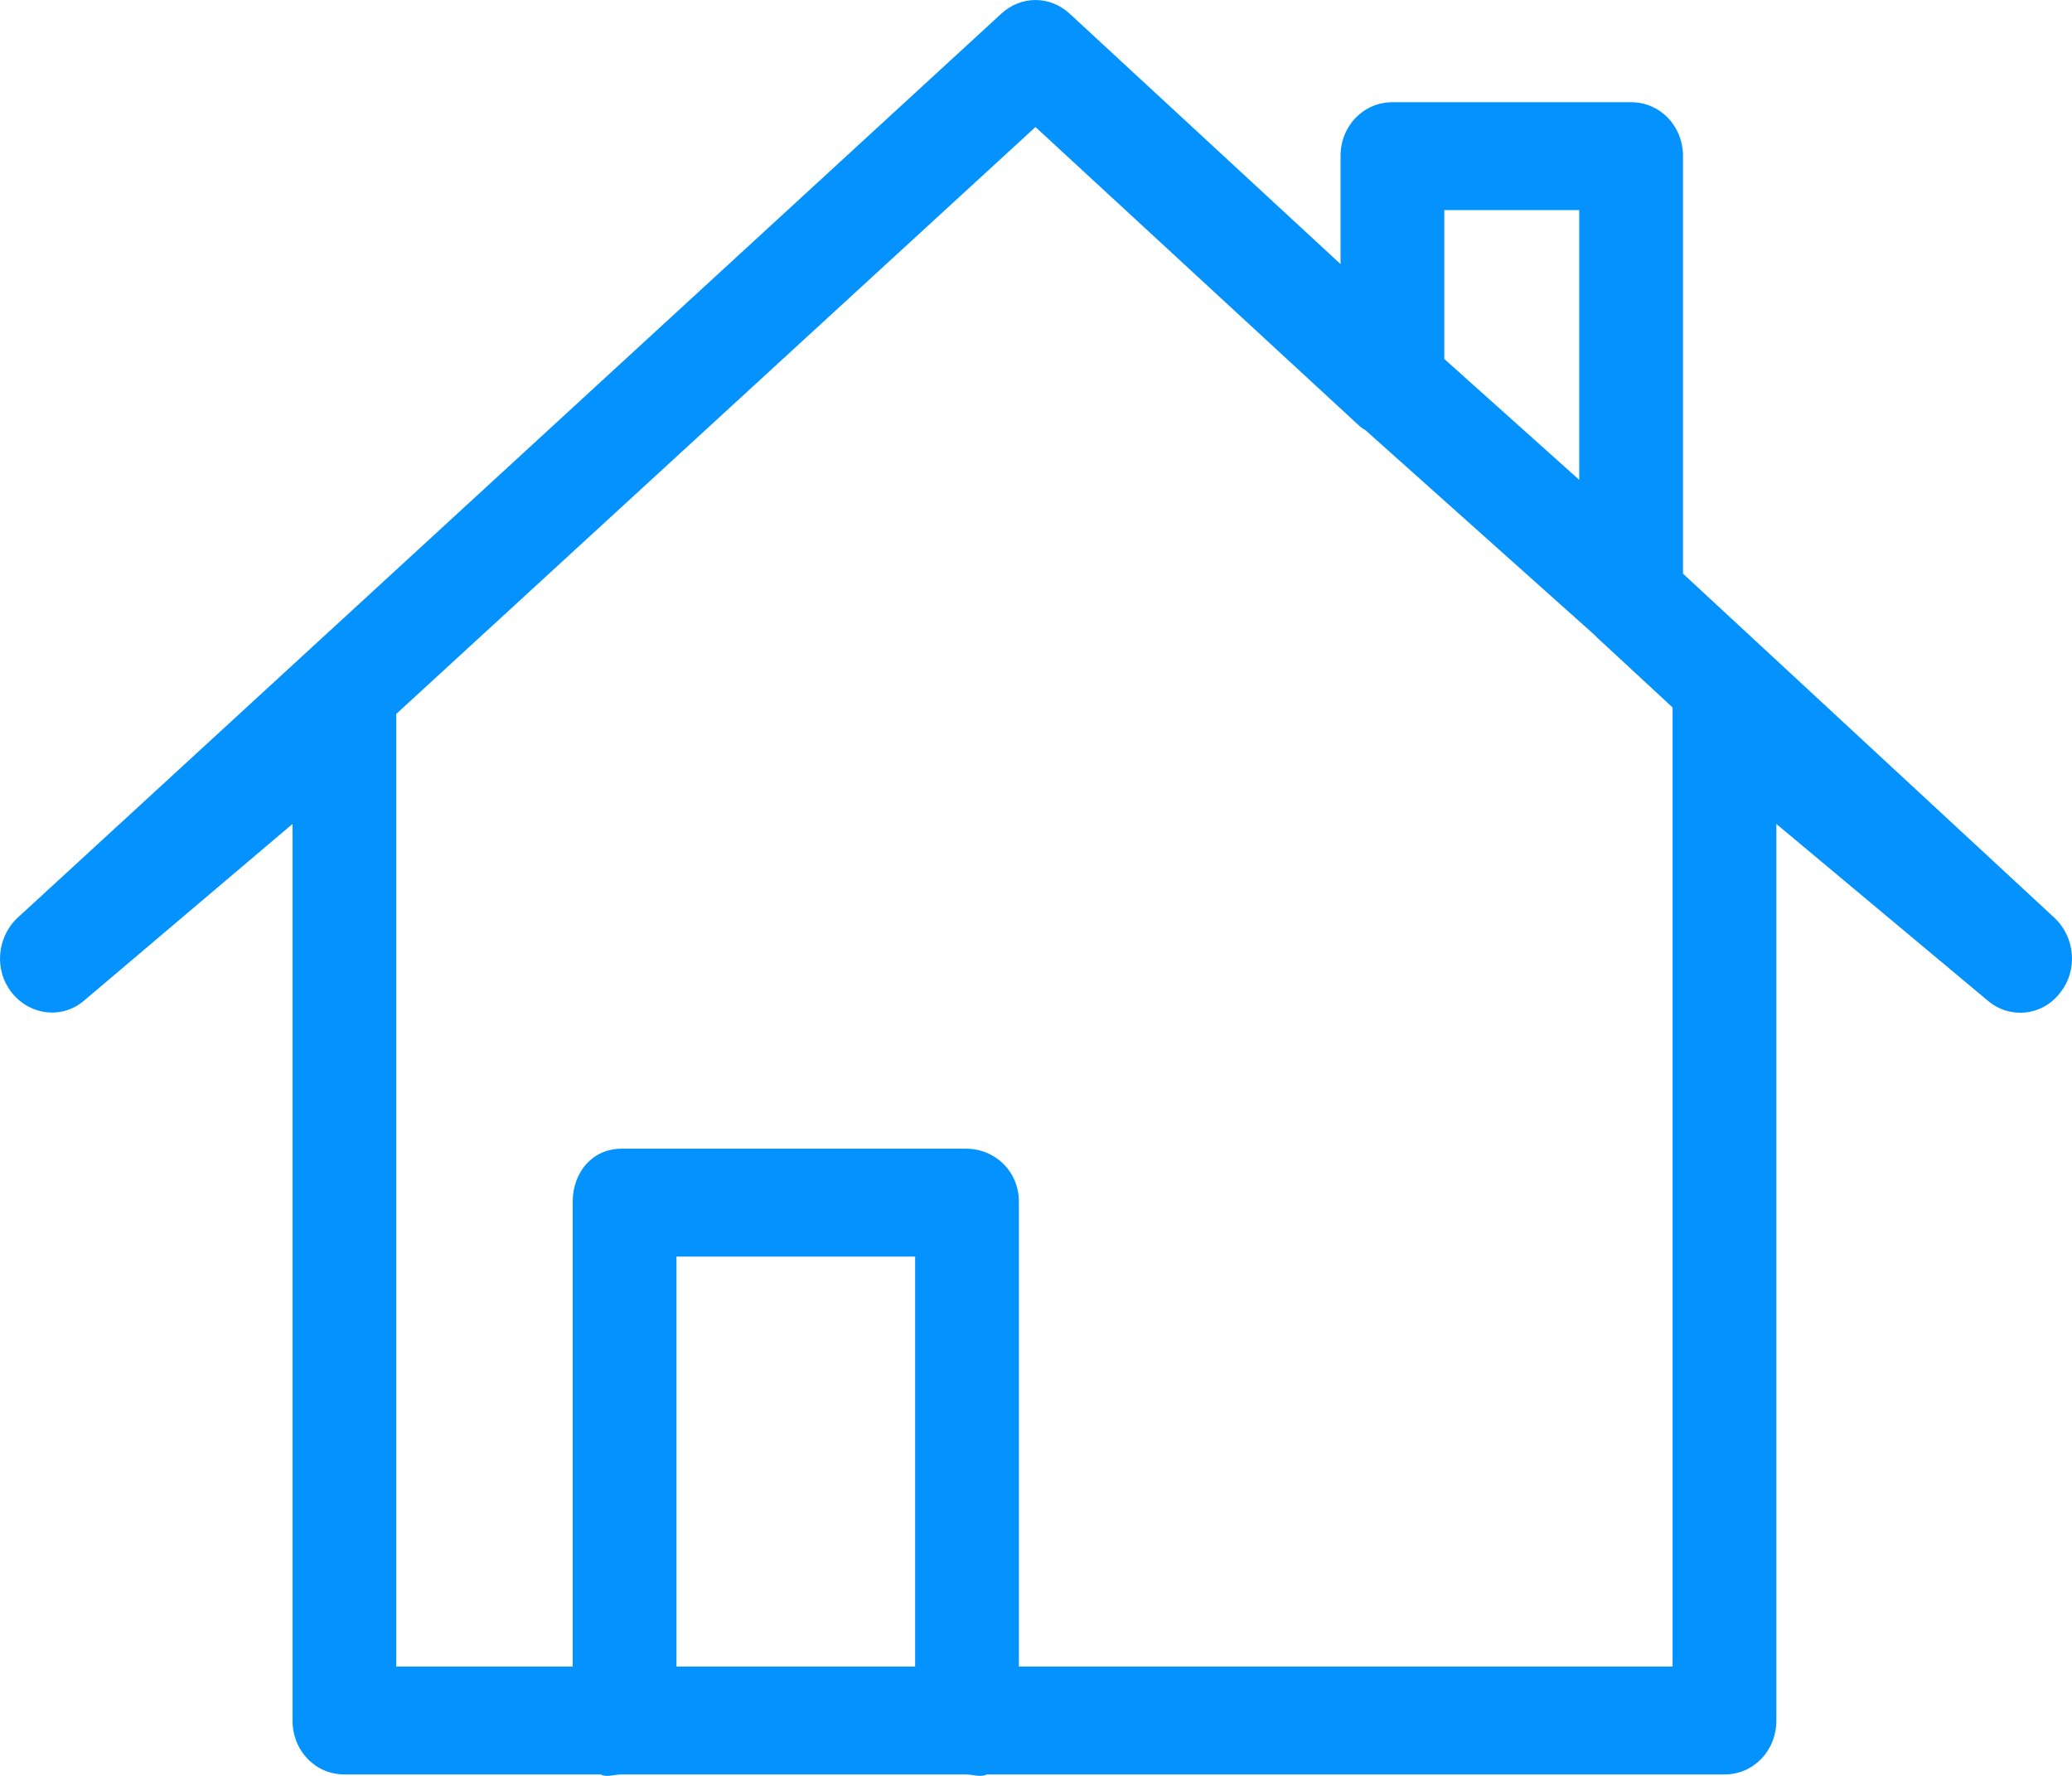 <?xml version="1.0" encoding="UTF-8"?>
<svg xmlns="http://www.w3.org/2000/svg" width="35" height="30" viewBox="0 0 35 30" fill="none">
  <path d="M28.429 9.691V2.638C28.429 2.128 28.043 1.727 27.552 1.727H23.521C23.03 1.727 22.644 2.128 22.644 2.638V4.461L18.07 0.232C17.737 -0.077 17.246 -0.077 16.913 0.232L0.296 15.505C-0.054 15.833 -0.107 16.398 0.209 16.781C0.524 17.163 1.068 17.218 1.436 16.89L4.941 13.919V29.064C4.941 29.575 5.327 29.976 5.818 29.976H10.147C10.252 30.03 10.375 29.976 10.498 29.976H16.317C16.44 29.976 16.562 30.03 16.667 29.976H29.13C29.621 29.976 30.006 29.575 30.006 29.064V13.919L33.582 16.908C33.95 17.218 34.493 17.163 34.791 16.781C35.107 16.398 35.054 15.833 34.704 15.505L28.429 9.691ZM26.676 3.549V8.106L24.397 6.064V3.549H26.676ZM15.458 28.153H11.427V21.228H15.458V28.153ZM28.253 12.006V28.153H17.211V20.298C17.211 19.788 16.808 19.405 16.317 19.405H10.498C10.007 19.405 9.674 19.806 9.674 20.298V28.153H6.694V12.06L17.491 2.146L22.942 7.176C22.977 7.213 23.03 7.249 23.065 7.267L26.939 10.73C26.956 10.748 26.956 10.748 26.974 10.767L28.253 11.951C28.253 11.988 28.253 11.988 28.253 12.006Z" fill="#0492FE"></path>
</svg>
